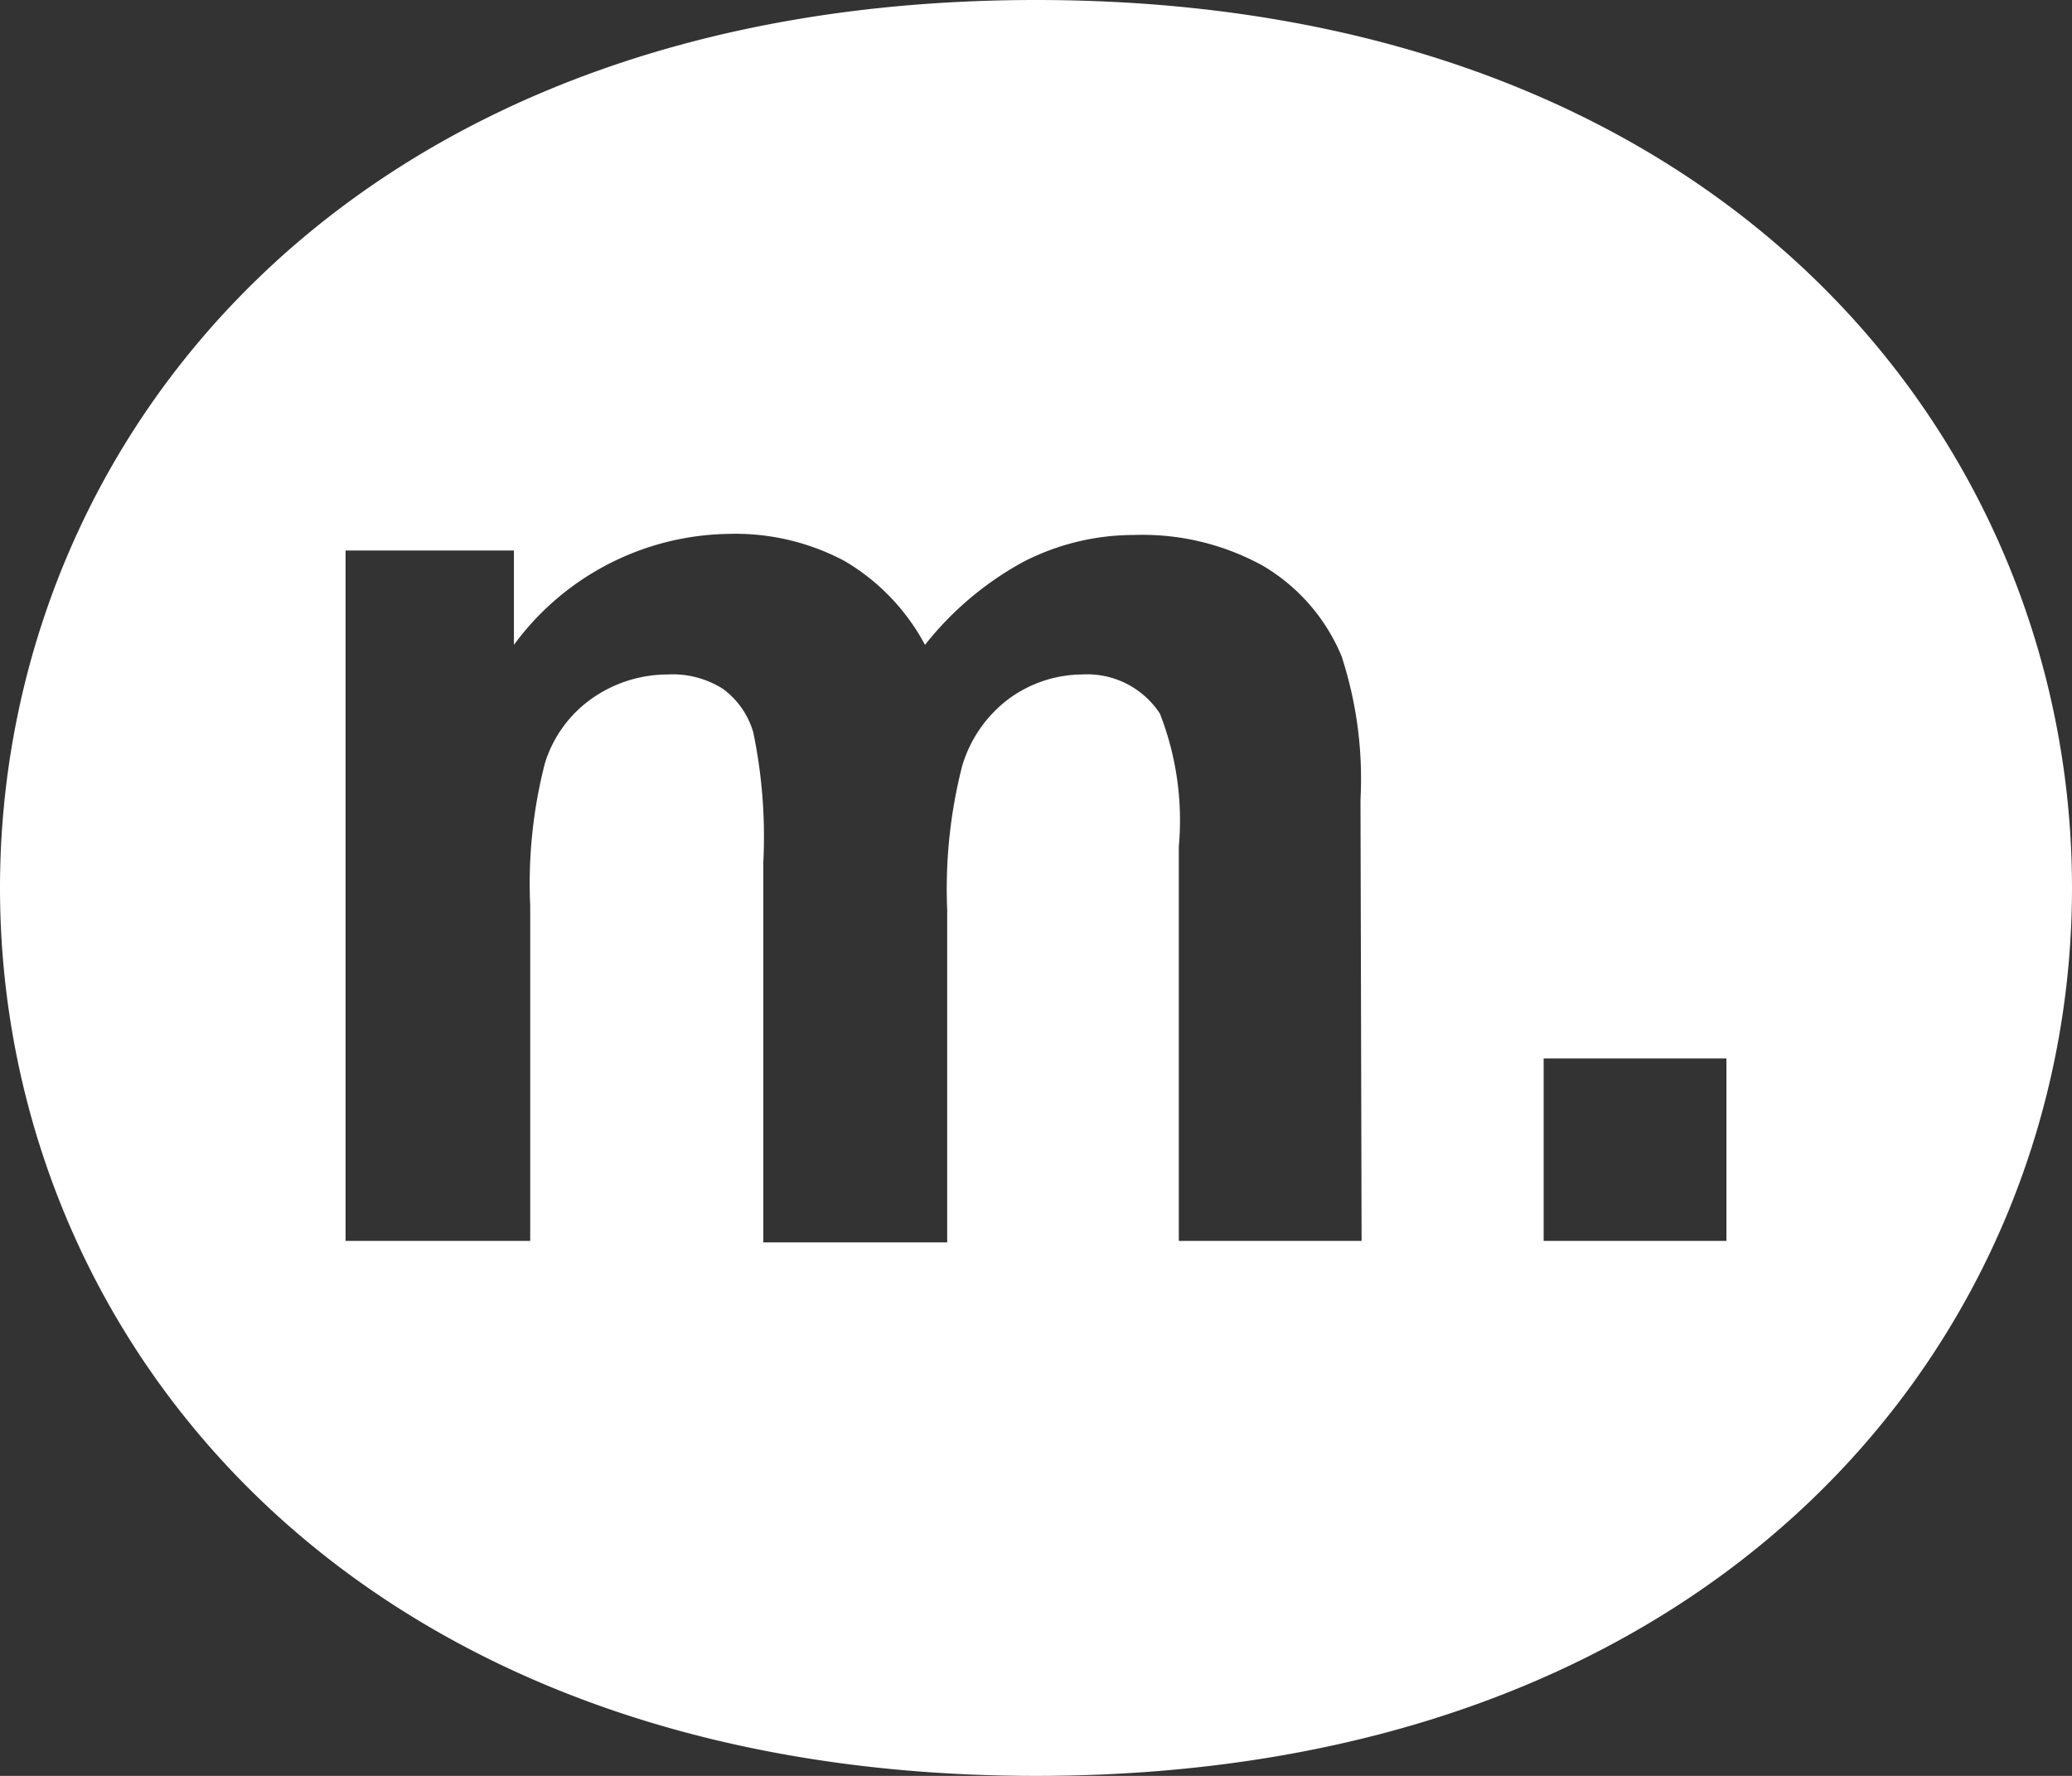 <svg id="Layer_1" data-name="Layer 1" xmlns="http://www.w3.org/2000/svg" viewBox="0 0 56 48"><rect x="0" y="0" width="56" height="48" fill="#333333" stroke="none"/><path d="M28,0C9.33,0,0,12,0,24S9.33,48,28,48,56,36,56,24,46.67,0,28,0Zm8.8,33.54H31.86V22.88a7.93,7.93,0,0,0-.51-3.59,2.35,2.35,0,0,0-2.11-1.06,3.39,3.39,0,0,0-1.95.64A3.51,3.51,0,0,0,26,20.72a13.39,13.39,0,0,0-.4,3.86v9H20.63V23.31a13.86,13.86,0,0,0-.27-3.51,2.22,2.22,0,0,0-.82-1.18,2.54,2.54,0,0,0-1.5-.39,3.57,3.57,0,0,0-2,.62,3.35,3.35,0,0,0-1.31,1.77,13,13,0,0,0-.4,3.85v9.07H9.34V14.88h4.55v2.55a7.33,7.33,0,0,1,5.82-3,6.27,6.27,0,0,1,3.11.73A5.78,5.78,0,0,1,25,17.43a8.68,8.68,0,0,1,2.65-2.24,6.52,6.52,0,0,1,3-.73,6.74,6.74,0,0,1,3.48.83,5.12,5.12,0,0,1,2.13,2.45,10.67,10.67,0,0,1,.51,3.87Zm9.86,0H41.72V28.61h4.94Z" fill="#fff"/></svg>